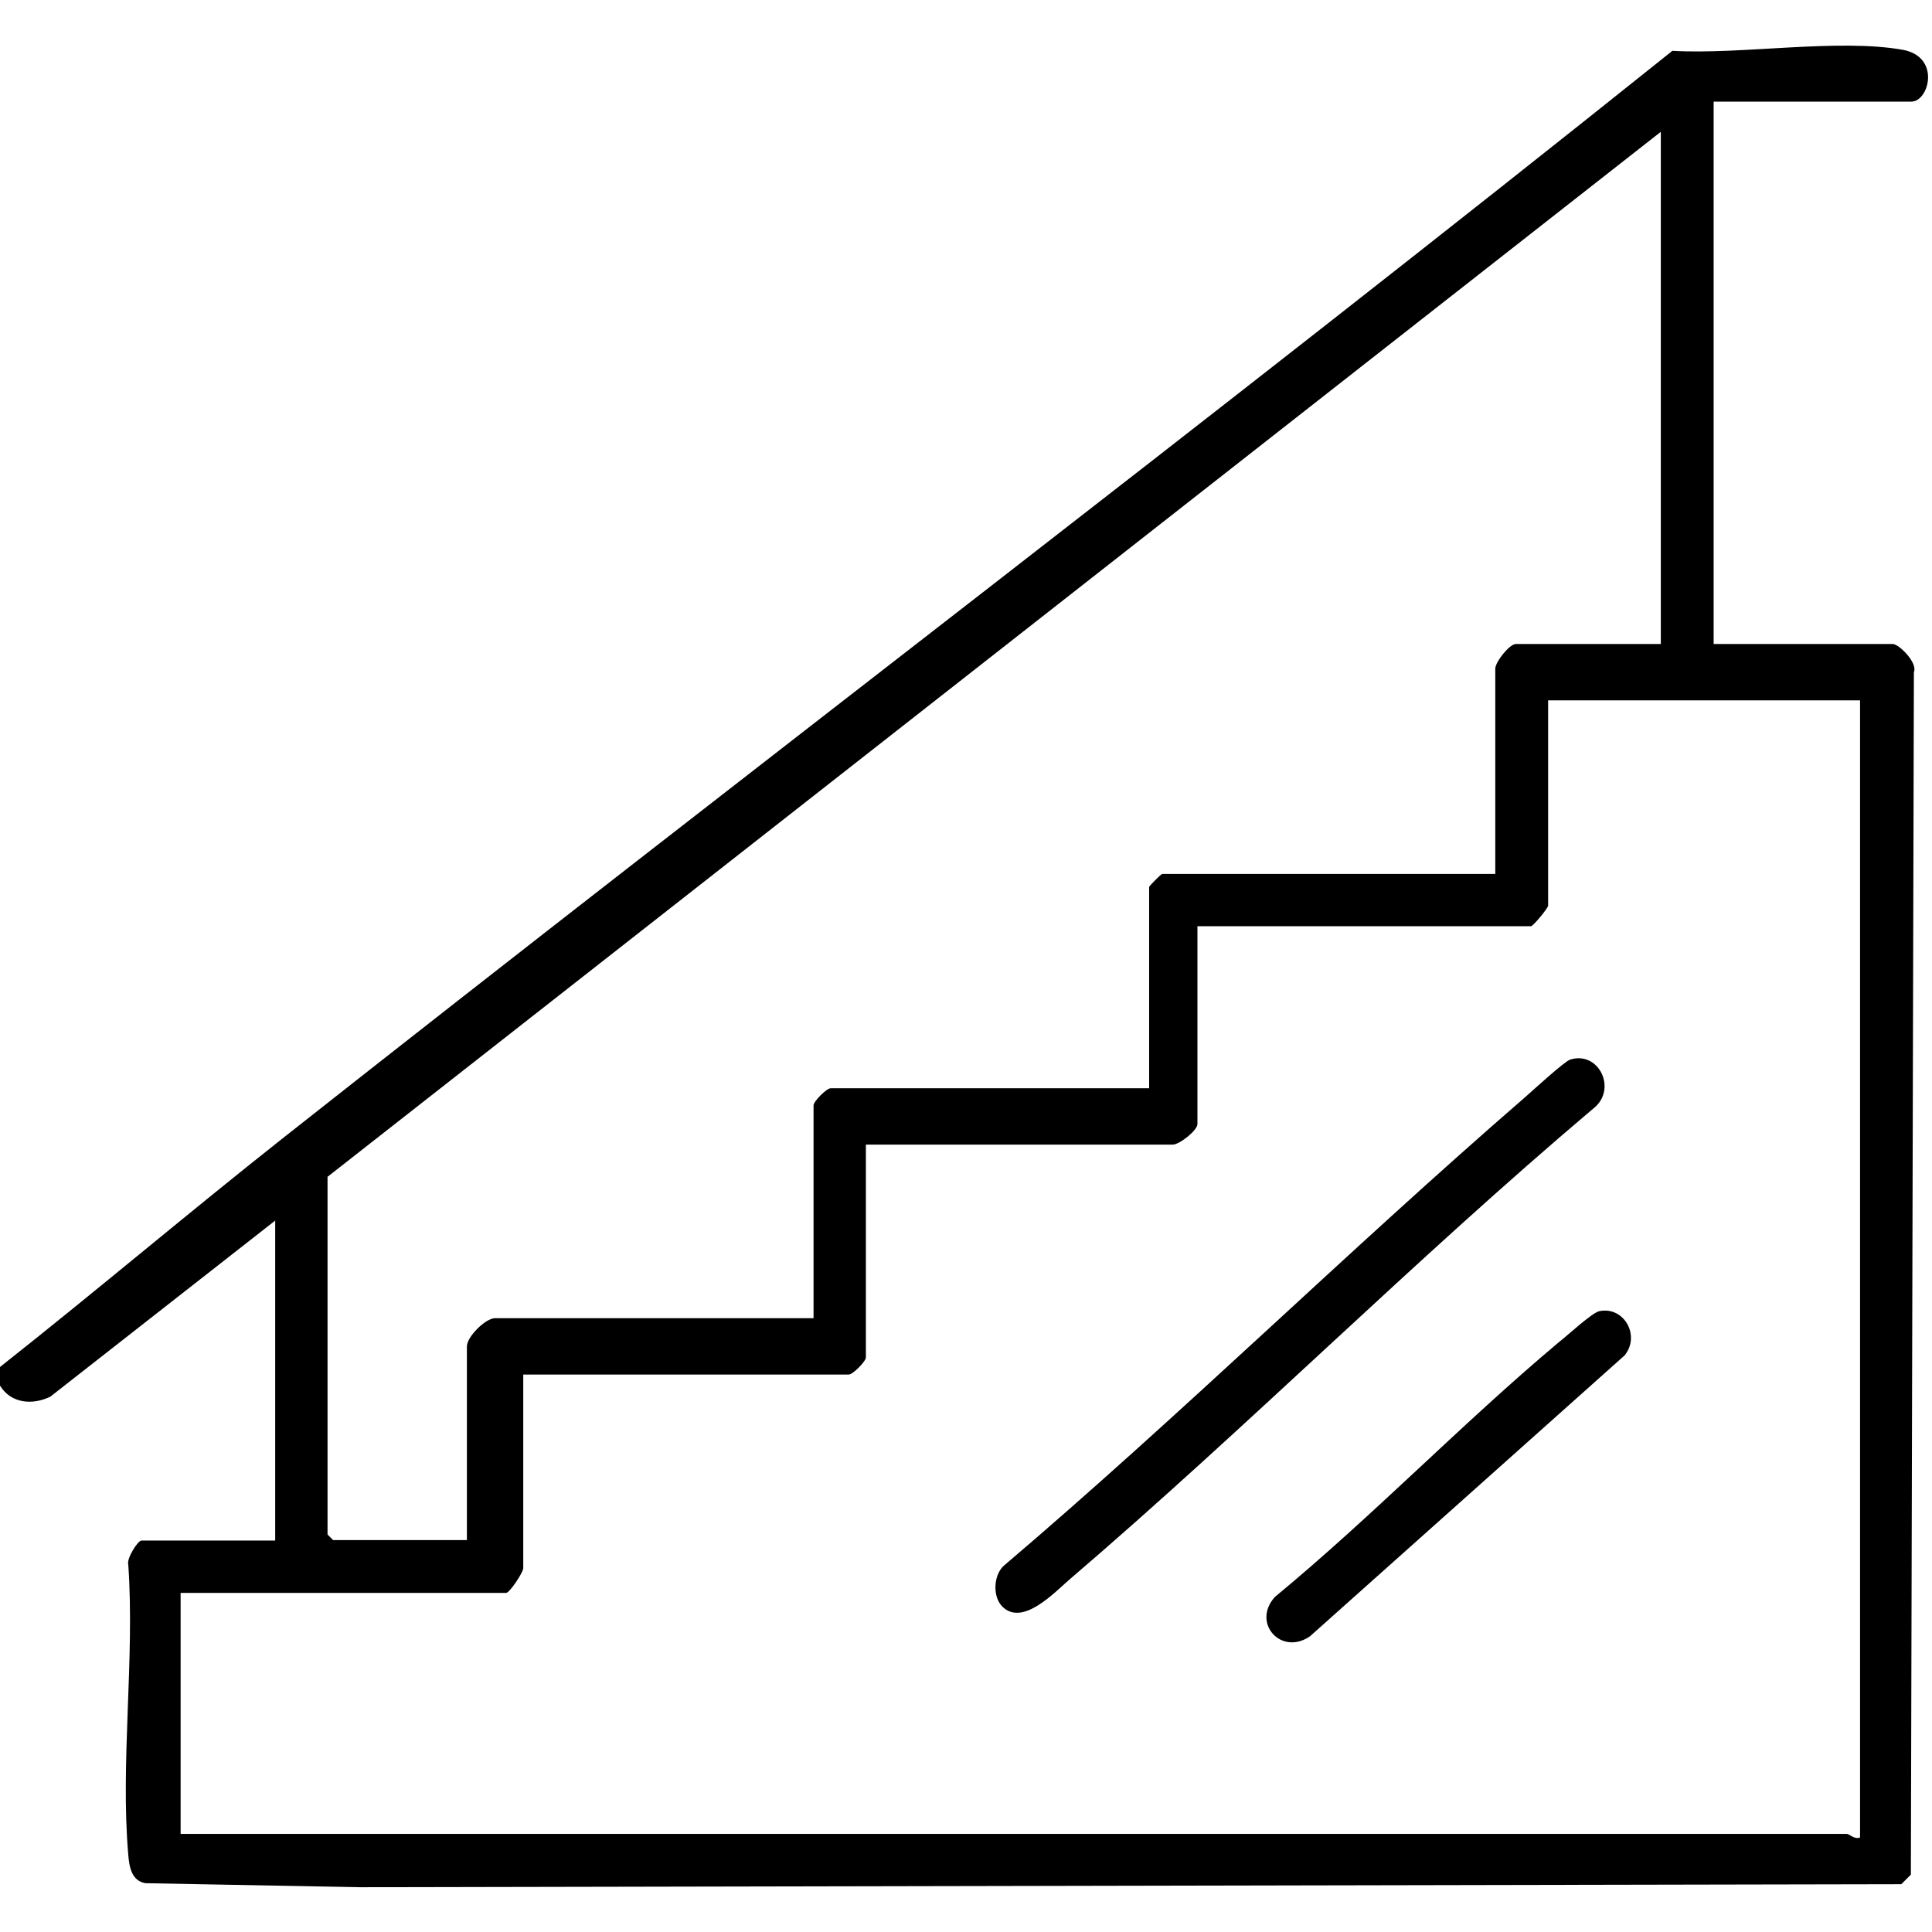<?xml version="1.0" encoding="utf-8"?>
<!-- Generator: Adobe Illustrator 30.0.0, SVG Export Plug-In . SVG Version: 9.03 Build 0)  -->
<svg version="1.1" id="Livello_1" xmlns="http://www.w3.org/2000/svg" xmlns:xlink="http://www.w3.org/1999/xlink" x="0px" y="0px"
	 viewBox="0 0 384 384" style="enable-background:new 0 0 384 384;" xml:space="preserve">
<g>
	<path d="M0,271.7c19-15,37.5-30.7,56.5-45.7c91.6-72.3,184.7-142.9,275.9-215.9c13.6,0.8,32.9-2.5,45.8-0.2
		c7.6,1.4,5.2,10.3,1.7,10.3h-39.3V128h35.6c1.2,0,5,3.7,4.2,5.6l-0.6,239l-1.9,1.9l-306.4,0.6l-42.6-0.8c-2.8-0.5-3.2-3.3-3.4-5.6
		c-1.6-18.3,1.3-39.1,0-57.7c-0.4-1.2,1.9-4.8,2.6-4.8h26.6v-63.6L10,277.6c-3.5,1.7-7.8,1.4-10-2.2V271.7z M330.1,128V26.2
		l-265,207.7V305l1.1,1.1h26.6v-38.5c0-1.9,3.7-5.6,5.6-5.6h63.3v-42.3c0-0.8,2.6-3.4,3.4-3.4h63.3v-40c0-0.2,2.4-2.6,2.6-2.6h66.2
		v-40.8c0-1.3,2.8-4.9,4.1-4.9H330.1z M369.8,139.2h-62.1V180c0,0.5-3,4.1-3.4,4.1H238v39.3c0,1.3-3.6,4.1-4.9,4.1h-61v42.3
		c0,0.8-2.6,3.4-3.4,3.4H104v38.5c0,0.8-2.7,4.9-3.4,4.9H35.9v47.9h331.2c0.4,0,1.6,1.2,2.6,0.7V139.2z"/>
	<path d="M199.3,319.4c-2-1.9-1.9-6.1,0.1-8.1c35.4-30.1,68.6-62.8,103.7-93.2c1.6-1.4,7.9-7.2,9-7.5c5.7-1.8,9.5,6,4.5,9.8
		c-35.6,30.1-68.7,63.3-104.1,93.6C209.5,316.6,203.3,323.2,199.3,319.4z"/>
	<path d="M317.9,260.6c4.9-1,8.2,4.9,5,8.8l-62.5,55.8c-5.7,4-11.7-2.6-7-7.8c19.5-16.1,37.1-34.4,56.4-50.6
		C311.5,265.5,316.4,260.9,317.9,260.6z"/>
</g>
</svg>
